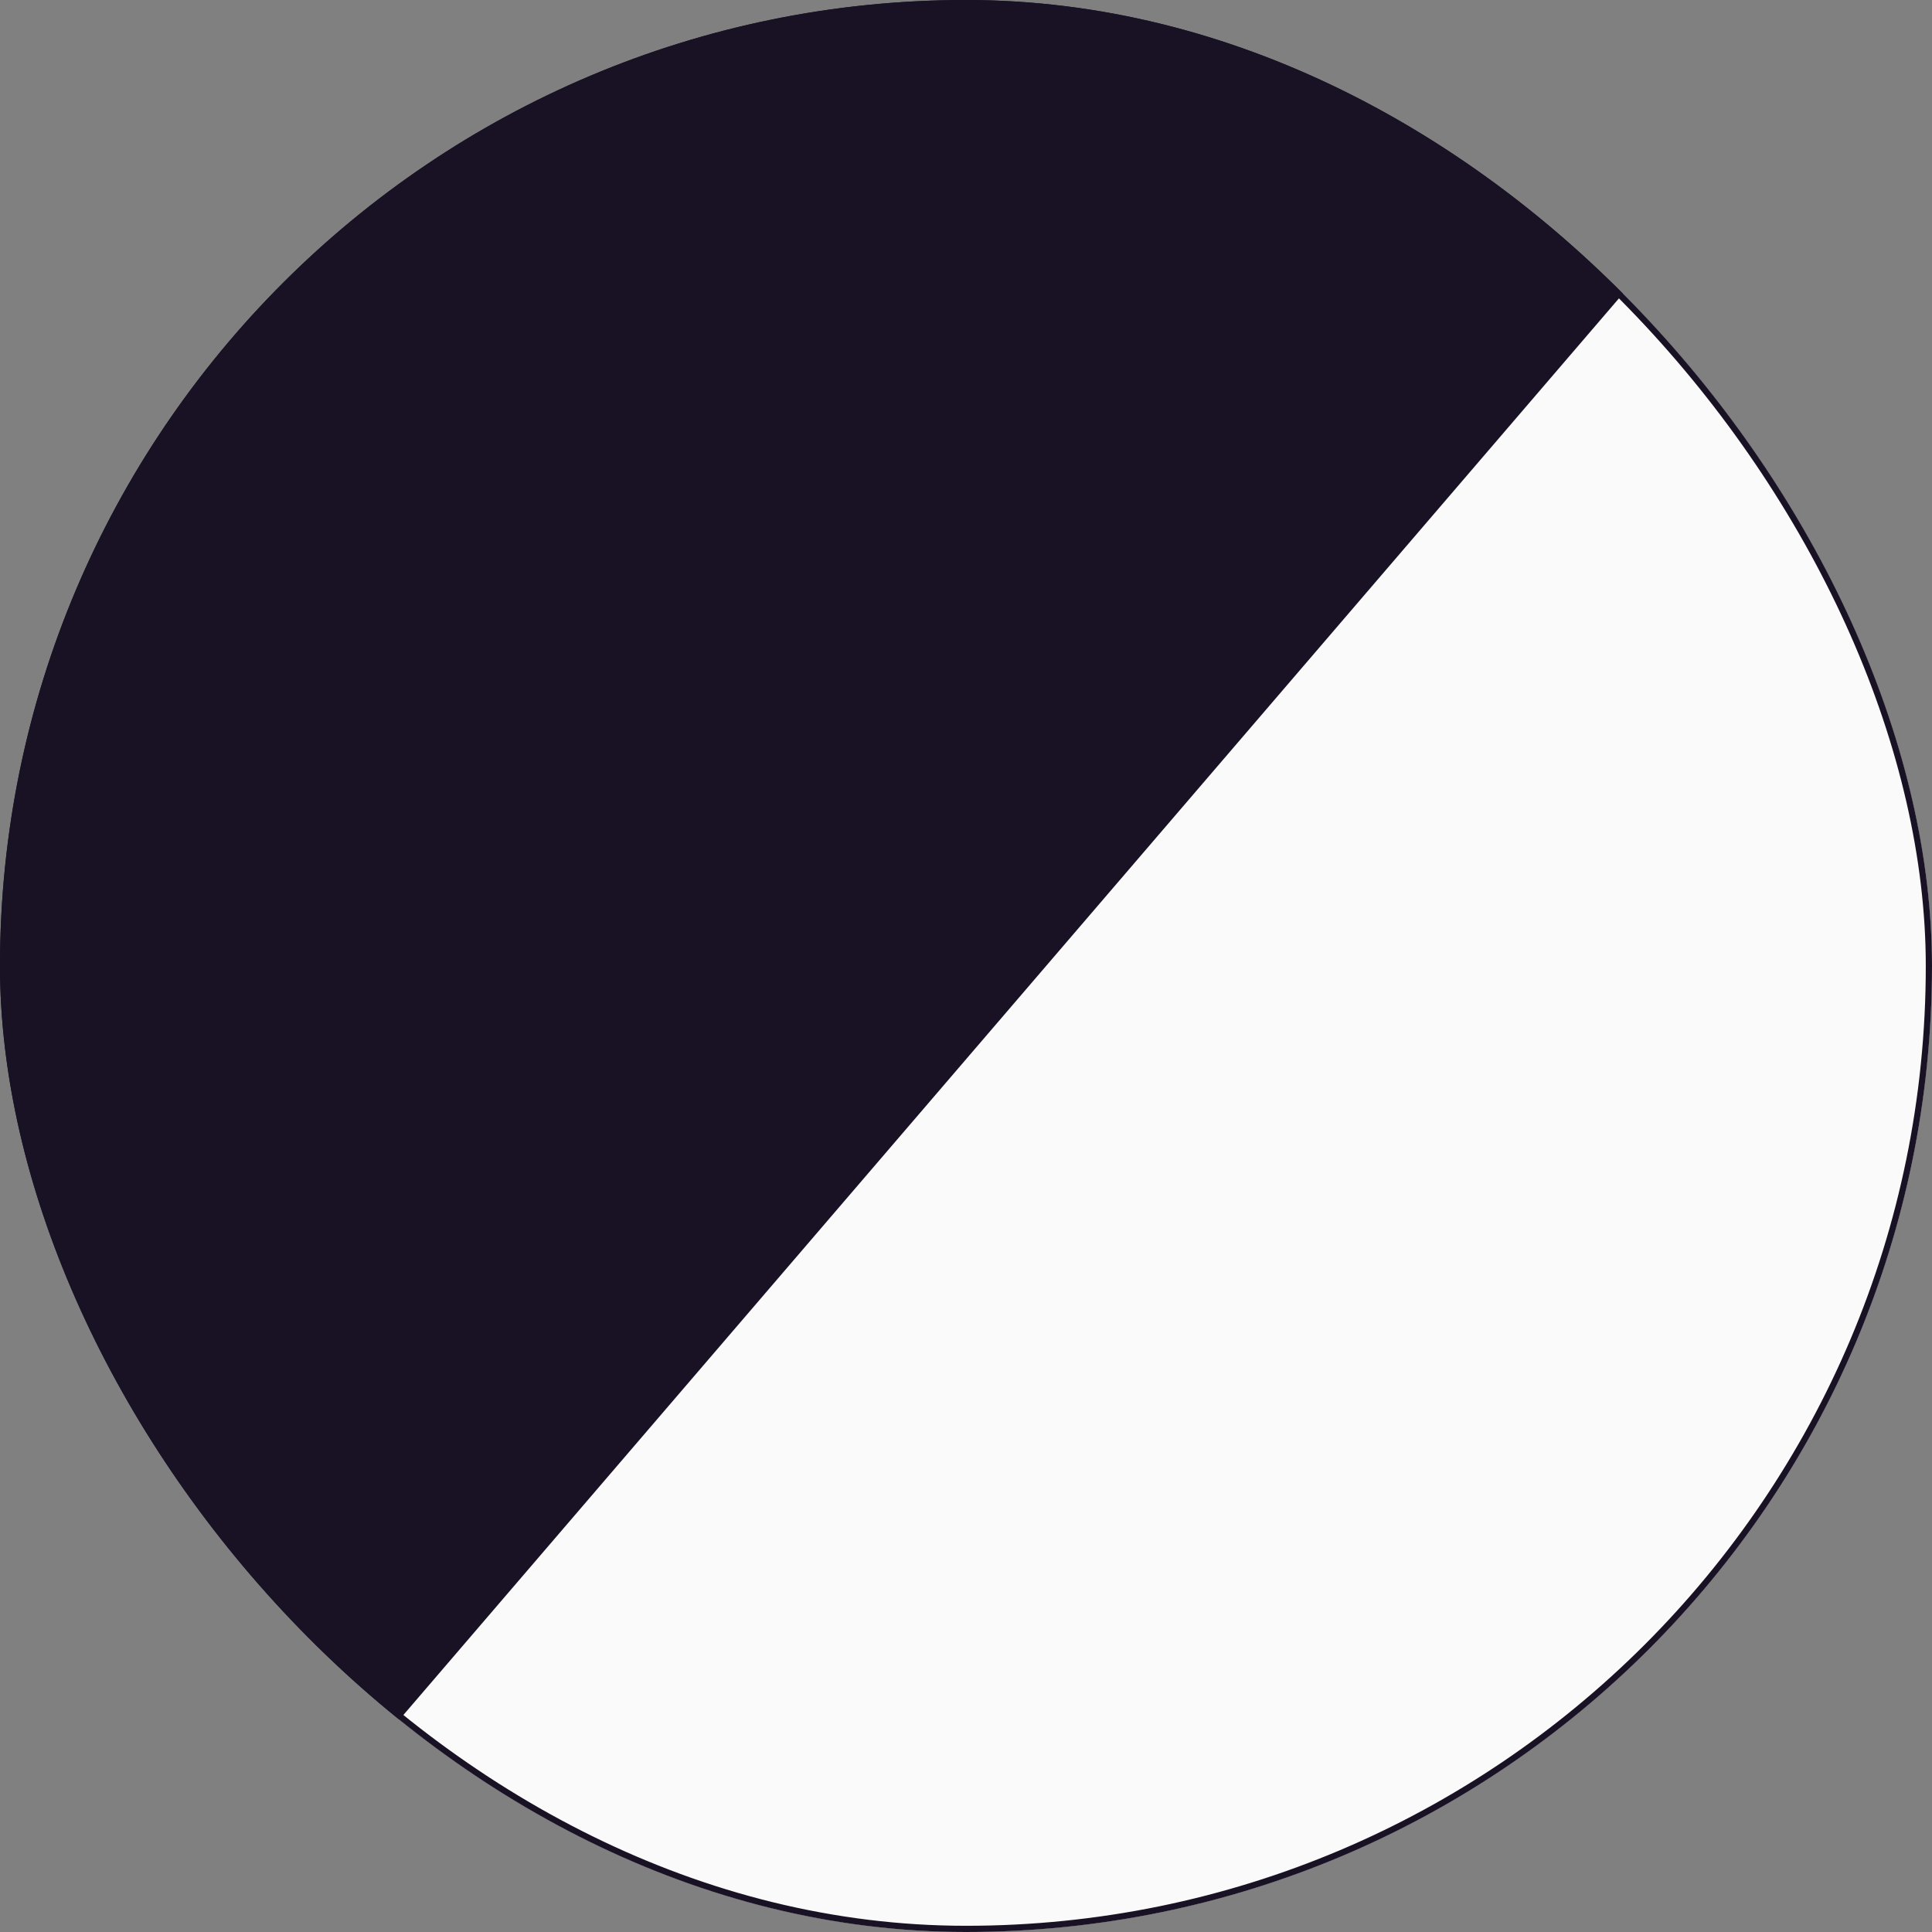 <?xml version="1.0" encoding="utf-8"?>
<svg xmlns="http://www.w3.org/2000/svg" fill="none" height="100%" overflow="visible" preserveAspectRatio="none" style="display: block;" viewBox="0 0 311 311" width="100%">
<rect x="0" y="0" width="311" height="311" fill="#808080" stroke="none"/>
<g id="IMG">
<g clip-path="url(#clip0_0_308)">
<rect fill="#191224" height="311" rx="155.5" width="311"/>
<path d="M284.624 20.039L378.898 369.276L49.061 294.565L284.624 20.039Z" fill="#FAFAFA" id="Polygon 92"/>
</g>
<rect height="310" rx="155" stroke="#191224" width="310" x="0.5" y="0.5"/>
</g>
<defs>
<clipPath id="clip0_0_308">
<rect fill="white" height="311" rx="155.5" width="311"/>
</clipPath>
</defs>
</svg>